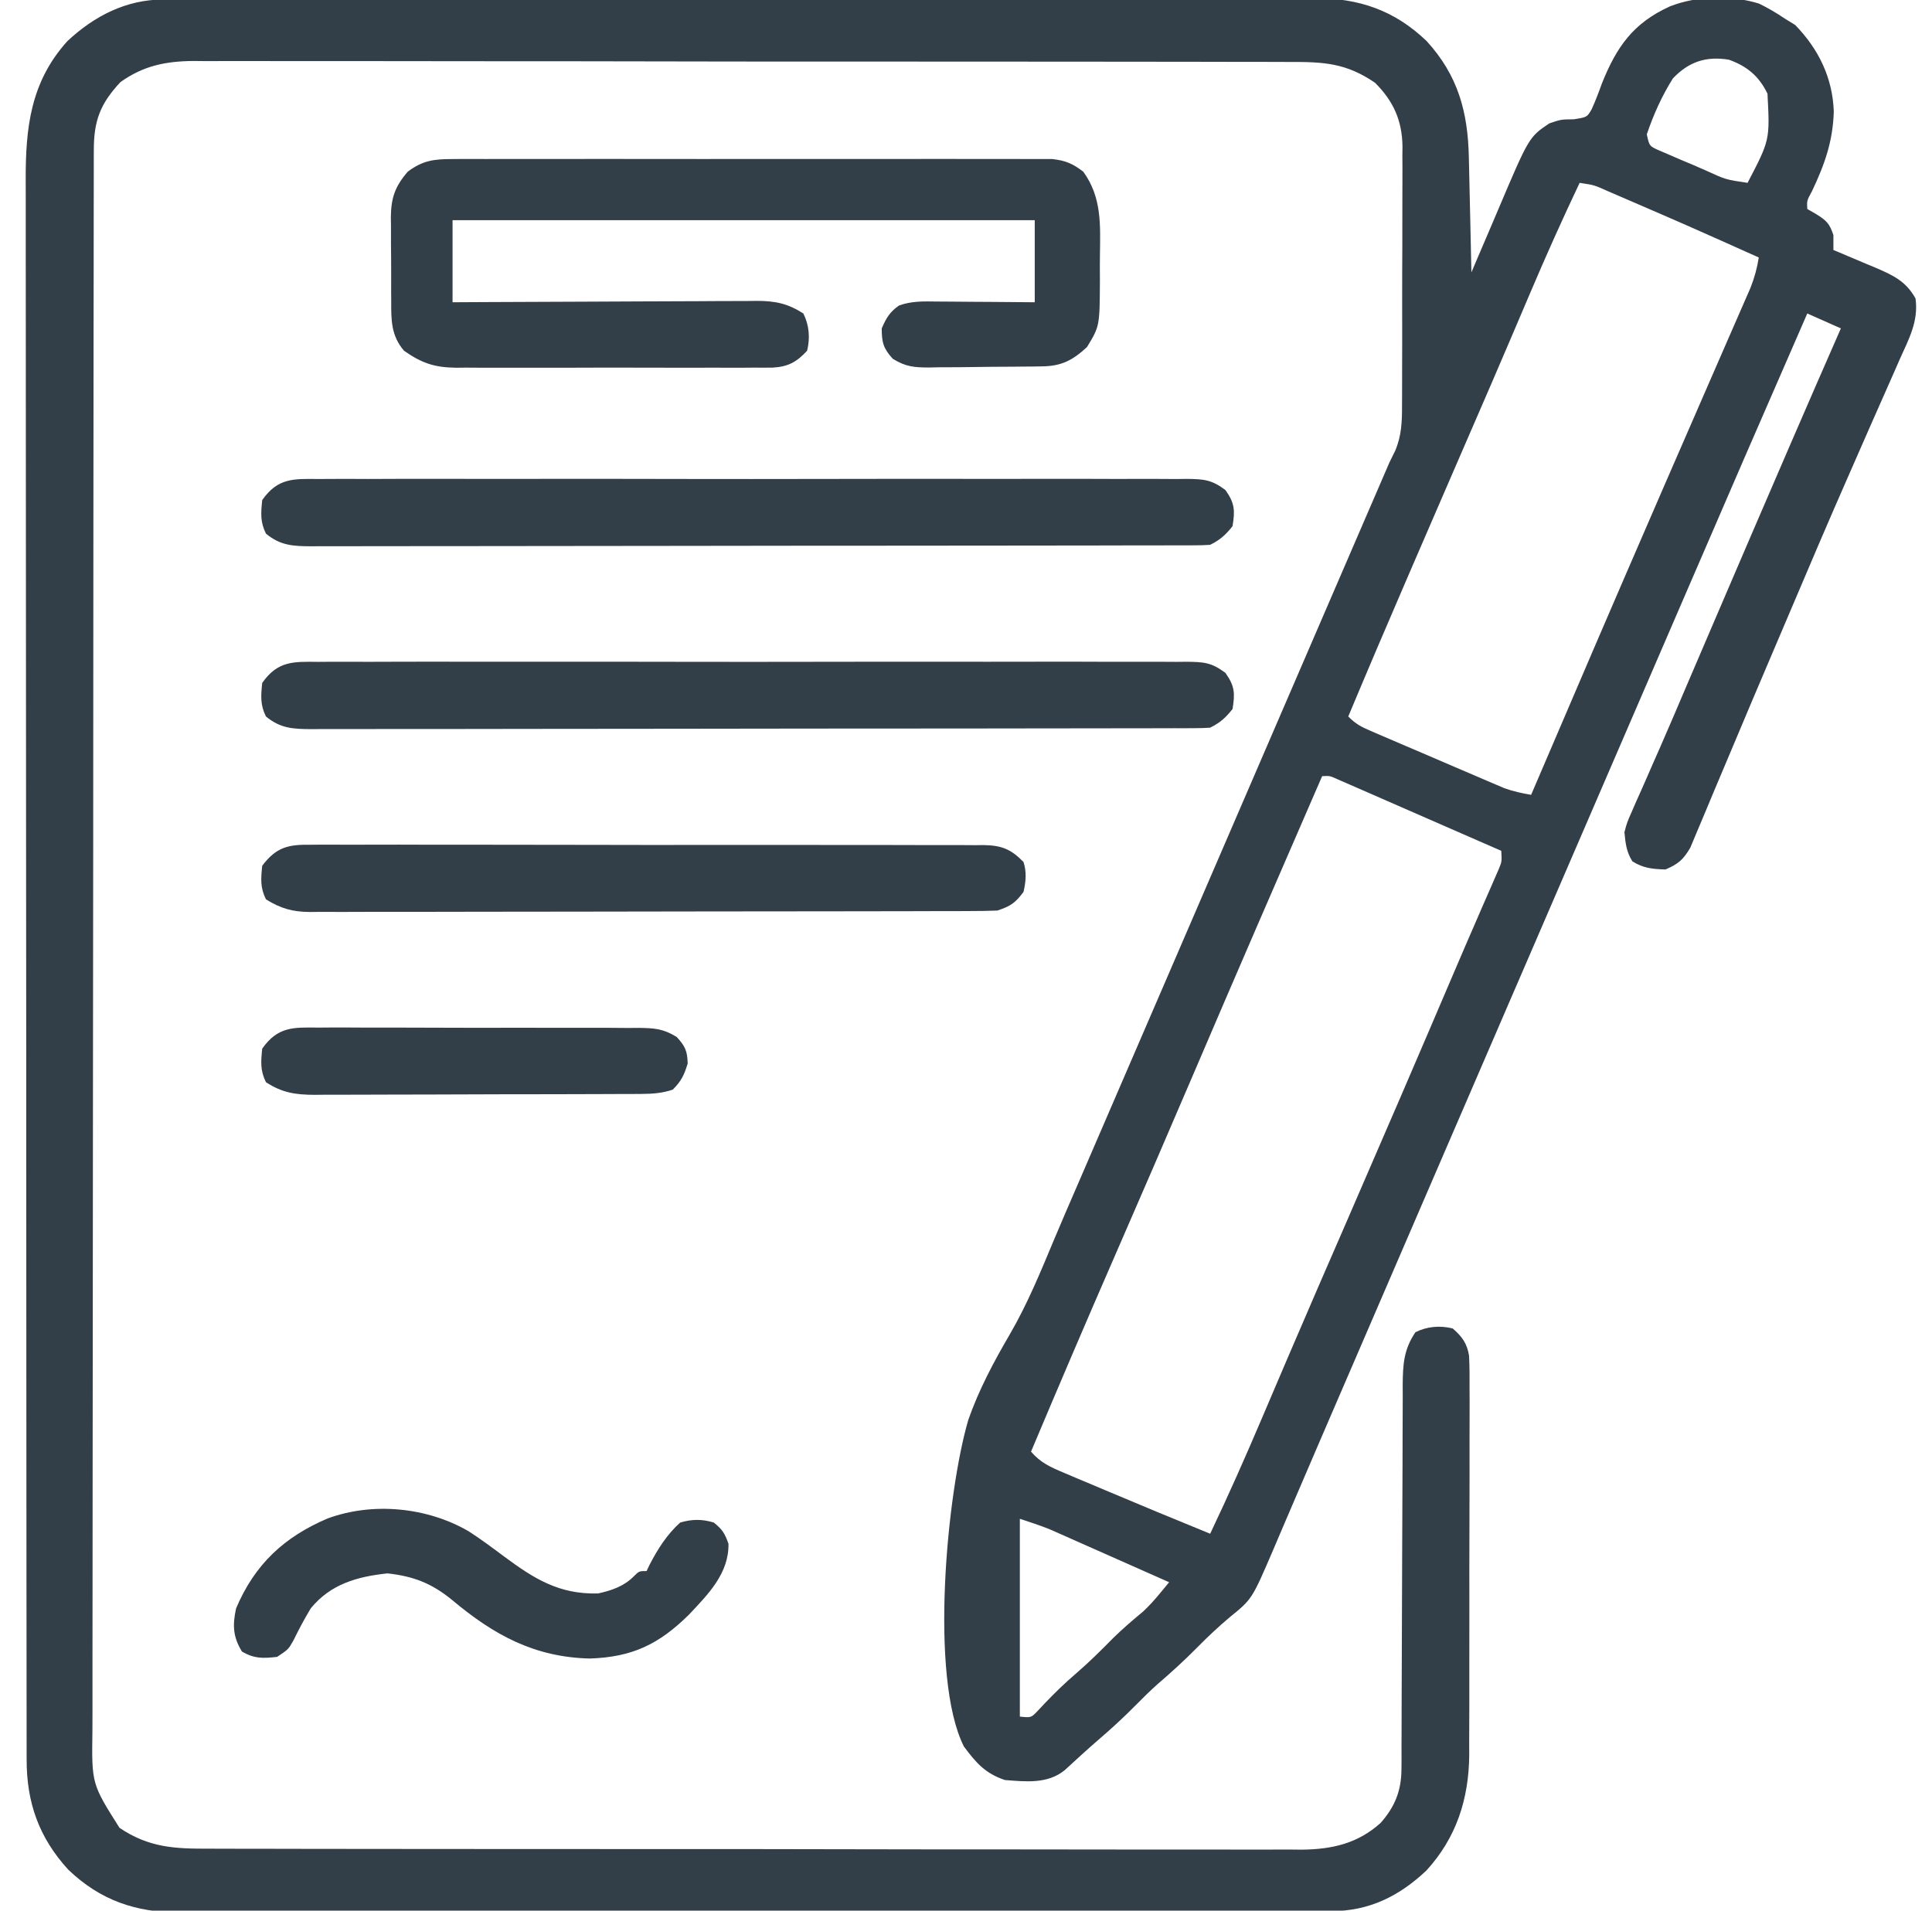 <svg width="91" height="90" viewBox="0 0 91 90" fill="none" xmlns="http://www.w3.org/2000/svg">
<g clip-path="url(#clip0_212_1682)">
<path d="M7.698 -0.024C7.996 -0.025 7.996 -0.025 8.3 -0.026C8.627 -0.026 8.627 -0.026 8.961 -0.026C9.193 -0.027 9.425 -0.027 9.664 -0.028C10.308 -0.03 10.952 -0.03 11.596 -0.031C12.29 -0.031 12.985 -0.033 13.679 -0.035C15.356 -0.038 17.034 -0.04 18.711 -0.041C19.501 -0.042 20.291 -0.043 21.081 -0.044C23.708 -0.047 26.335 -0.05 28.962 -0.051C29.644 -0.051 30.326 -0.052 31.007 -0.052C31.261 -0.052 31.261 -0.052 31.521 -0.052C34.264 -0.054 37.008 -0.058 39.752 -0.064C42.57 -0.07 45.387 -0.073 48.205 -0.073C49.787 -0.074 51.368 -0.075 52.95 -0.08C54.297 -0.084 55.645 -0.085 56.992 -0.083C57.679 -0.082 58.366 -0.083 59.053 -0.086C59.683 -0.089 60.312 -0.089 60.942 -0.086C61.276 -0.086 61.61 -0.089 61.944 -0.092C64.027 -0.076 65.677 0.48 67.196 1.934C68.678 3.554 69.143 5.283 69.185 7.425C69.189 7.58 69.193 7.734 69.196 7.894C69.208 8.386 69.218 8.879 69.229 9.371C69.236 9.706 69.244 10.041 69.252 10.376C69.27 11.194 69.288 12.013 69.305 12.832C69.403 12.603 69.403 12.603 69.501 12.37C69.745 11.799 69.989 11.227 70.234 10.656C70.339 10.41 70.444 10.164 70.548 9.918C72.015 6.459 72.015 6.459 72.975 5.812C73.524 5.625 73.524 5.625 74.131 5.619C74.749 5.521 74.749 5.521 74.963 5.161C75.146 4.761 75.299 4.358 75.447 3.944C76.141 2.21 76.921 1.086 78.664 0.297C79.928 -0.199 81.557 -0.238 82.859 0.172C83.287 0.382 83.677 0.611 84.071 0.879C84.231 0.977 84.39 1.075 84.555 1.176C85.663 2.315 86.32 3.673 86.374 5.255C86.331 6.669 85.945 7.741 85.35 9C85.102 9.455 85.102 9.455 85.126 9.844C85.332 9.963 85.332 9.963 85.543 10.085C86.035 10.39 86.177 10.535 86.356 11.074C86.356 11.306 86.356 11.538 86.356 11.777C86.448 11.815 86.541 11.853 86.636 11.893C87.056 12.068 87.475 12.246 87.894 12.425C88.039 12.485 88.184 12.545 88.334 12.607C89.156 12.961 89.777 13.245 90.224 14.062C90.373 15.131 89.908 15.974 89.481 16.924C89.363 17.194 89.363 17.194 89.243 17.468C89.072 17.858 88.9 18.247 88.727 18.636C88.308 19.577 87.895 20.521 87.481 21.465C87.337 21.794 87.192 22.123 87.048 22.452C86.127 24.546 85.23 26.65 84.337 28.756C84.083 29.353 83.829 29.949 83.575 30.546C82.877 32.183 82.18 33.822 81.493 35.464C81.234 36.081 80.974 36.697 80.713 37.312C80.595 37.593 80.478 37.873 80.362 38.154C80.205 38.534 80.045 38.911 79.884 39.289C79.796 39.498 79.709 39.708 79.619 39.923C79.288 40.494 79.047 40.699 78.446 40.957C77.84 40.936 77.403 40.9 76.886 40.572C76.604 40.118 76.564 39.73 76.513 39.199C76.638 38.736 76.638 38.736 76.846 38.265C76.923 38.087 77.001 37.909 77.08 37.726C77.166 37.535 77.252 37.345 77.34 37.148C77.52 36.735 77.701 36.322 77.882 35.908C77.975 35.696 78.069 35.484 78.166 35.266C78.606 34.267 79.031 33.262 79.459 32.258C79.63 31.857 79.802 31.457 79.974 31.057C80.06 30.856 80.146 30.655 80.235 30.448C80.322 30.243 80.41 30.039 80.501 29.828C80.591 29.616 80.682 29.404 80.776 29.185C81.933 26.486 83.092 23.789 84.258 21.094C84.313 20.967 84.367 20.841 84.424 20.71C85.18 18.961 85.943 17.214 86.708 15.469C86.186 15.237 85.664 15.005 85.126 14.766C83.146 19.297 81.179 23.834 79.221 28.375C78.593 29.83 77.965 31.285 77.336 32.74C76.988 33.545 76.641 34.351 76.293 35.156C76.154 35.478 76.014 35.801 75.875 36.123C75.806 36.283 75.738 36.442 75.667 36.606C74.345 39.668 73.023 42.73 71.701 45.791C71.632 45.95 71.563 46.11 71.492 46.274C71.353 46.597 71.213 46.919 71.074 47.241C70.726 48.048 70.378 48.854 70.029 49.661C69.408 51.1 68.787 52.538 68.165 53.977C67.824 54.768 67.483 55.558 67.141 56.349C67.073 56.506 67.006 56.662 66.936 56.824C66.022 58.94 65.109 61.057 64.196 63.174C63.779 64.141 63.362 65.108 62.944 66.075C62.784 66.446 62.624 66.817 62.464 67.188C62.348 67.456 62.348 67.456 62.23 67.73C61.822 68.674 61.416 69.618 61.013 70.564C60.8 71.061 60.587 71.558 60.374 72.055C60.236 72.376 60.1 72.698 59.963 73.02C58.973 75.326 58.973 75.326 57.935 76.168C57.391 76.625 56.884 77.101 56.386 77.607C55.791 78.21 55.176 78.771 54.534 79.322C54.169 79.646 53.827 79.985 53.485 80.332C52.926 80.899 52.347 81.43 51.742 81.948C51.199 82.418 50.671 82.905 50.142 83.39C49.338 84.04 48.314 83.924 47.333 83.848C46.402 83.537 45.969 83.031 45.399 82.266C43.763 78.993 44.598 70.317 45.611 66.875C46.105 65.464 46.804 64.155 47.556 62.866C48.392 61.431 49.013 59.911 49.653 58.38C49.997 57.56 50.351 56.745 50.704 55.929C50.846 55.602 50.987 55.274 51.129 54.946C51.756 53.49 52.385 52.035 53.013 50.581C53.362 49.773 53.71 48.966 54.059 48.159C54.54 47.043 55.022 45.928 55.504 44.812C57.14 41.025 58.775 37.237 60.408 33.449C61.739 30.365 63.069 27.282 64.401 24.199C64.501 23.969 64.501 23.969 64.602 23.734C64.724 23.452 64.846 23.169 64.968 22.887C65.023 22.761 65.077 22.634 65.133 22.504C65.18 22.397 65.226 22.289 65.274 22.178C65.328 22.052 65.382 21.927 65.438 21.797C65.576 21.516 65.576 21.516 65.717 21.23C66.016 20.527 66.041 19.848 66.037 19.094C66.038 18.952 66.039 18.81 66.04 18.663C66.043 18.198 66.043 17.732 66.042 17.266C66.043 16.94 66.044 16.614 66.045 16.288C66.046 15.606 66.046 14.924 66.044 14.242C66.042 13.371 66.046 12.499 66.051 11.628C66.054 10.955 66.054 10.283 66.053 9.61C66.053 9.289 66.054 8.968 66.056 8.646C66.059 8.196 66.057 7.746 66.054 7.296C66.056 7.165 66.057 7.034 66.059 6.899C66.042 5.676 65.633 4.765 64.768 3.9C63.409 2.968 62.354 2.912 60.733 2.919C60.506 2.918 60.279 2.917 60.046 2.916C59.419 2.913 58.791 2.913 58.164 2.914C57.487 2.915 56.81 2.912 56.133 2.91C54.807 2.906 53.481 2.905 52.155 2.906C51.077 2.906 49.999 2.905 48.921 2.904C48.611 2.904 48.3 2.903 47.989 2.903C47.834 2.903 47.68 2.903 47.521 2.902C44.597 2.899 41.673 2.899 38.749 2.9C36.076 2.901 33.402 2.898 30.729 2.892C27.983 2.886 25.236 2.883 22.49 2.884C20.948 2.885 19.407 2.884 17.866 2.879C16.553 2.876 15.241 2.875 13.929 2.878C13.26 2.88 12.591 2.88 11.921 2.876C11.195 2.872 10.469 2.875 9.742 2.879C9.532 2.877 9.322 2.875 9.106 2.872C7.792 2.886 6.758 3.095 5.673 3.867C4.718 4.889 4.416 5.693 4.419 7.086C4.418 7.219 4.418 7.351 4.417 7.488C4.416 7.936 4.416 8.383 4.416 8.831C4.416 9.154 4.415 9.477 4.414 9.8C4.413 10.69 4.412 11.579 4.412 12.469C4.411 13.428 4.409 14.387 4.408 15.346C4.404 17.662 4.402 19.979 4.401 22.296C4.4 23.386 4.399 24.476 4.398 25.567C4.395 29.19 4.393 32.813 4.391 36.437C4.391 37.377 4.391 38.318 4.39 39.259C4.39 39.376 4.39 39.492 4.39 39.613C4.389 43.402 4.385 47.191 4.379 50.98C4.373 54.986 4.37 58.991 4.369 62.997C4.369 65.18 4.367 67.364 4.363 69.548C4.359 71.407 4.357 73.266 4.359 75.126C4.36 76.075 4.359 77.024 4.356 77.973C4.353 78.841 4.353 79.71 4.356 80.579C4.356 80.893 4.356 81.207 4.353 81.521C4.317 84.027 4.317 84.027 5.629 86.1C7.019 87.036 8.231 87.088 9.866 87.081C10.092 87.082 10.318 87.083 10.551 87.084C11.175 87.087 11.8 87.087 12.425 87.086C13.1 87.085 13.775 87.088 14.45 87.09C15.771 87.094 17.092 87.094 18.413 87.094C19.487 87.094 20.561 87.095 21.635 87.096C21.945 87.096 22.254 87.097 22.564 87.097C22.795 87.097 22.795 87.097 23.031 87.098C25.944 87.101 28.858 87.101 31.771 87.1C34.435 87.099 37.098 87.102 39.762 87.108C42.499 87.114 45.236 87.117 47.972 87.116C49.508 87.115 51.044 87.116 52.58 87.121C53.888 87.124 55.195 87.125 56.502 87.122C57.169 87.12 57.836 87.12 58.502 87.124C59.226 87.127 59.95 87.124 60.673 87.121C60.883 87.123 61.092 87.125 61.308 87.128C62.73 87.112 63.939 86.847 65.025 85.873C65.705 85.108 66.009 84.34 66.011 83.326C66.013 83.07 66.013 83.07 66.015 82.808C66.014 82.622 66.014 82.436 66.013 82.244C66.014 82.047 66.015 81.85 66.016 81.646C66.018 81.218 66.019 80.79 66.019 80.362C66.02 79.685 66.023 79.007 66.026 78.33C66.035 76.647 66.04 74.965 66.044 73.282C66.047 71.86 66.053 70.438 66.061 69.017C66.063 68.567 66.064 68.118 66.064 67.669C66.064 67.042 66.067 66.414 66.071 65.786C66.07 65.601 66.069 65.415 66.069 65.224C66.078 64.274 66.117 63.568 66.669 62.754C67.22 62.478 67.835 62.428 68.427 62.578C68.867 62.962 69.102 63.281 69.195 63.864C69.22 64.388 69.223 64.908 69.218 65.433C69.219 65.732 69.219 65.732 69.221 66.038C69.223 66.698 69.22 67.358 69.217 68.018C69.217 68.478 69.217 68.938 69.218 69.397C69.218 70.361 69.216 71.325 69.212 72.289C69.207 73.399 69.207 74.51 69.209 75.621C69.211 76.692 69.21 77.764 69.207 78.836C69.206 79.29 69.206 79.745 69.207 80.199C69.207 80.836 69.205 81.473 69.201 82.109C69.202 82.389 69.202 82.389 69.203 82.674C69.183 84.742 68.597 86.568 67.183 88.113C65.897 89.325 64.486 90.02 62.71 90.024C62.511 90.024 62.313 90.025 62.108 90.026C61.781 90.026 61.781 90.026 61.447 90.026C61.215 90.026 60.983 90.027 60.744 90.028C60.1 90.03 59.456 90.03 58.812 90.031C58.118 90.031 57.423 90.033 56.729 90.035C55.052 90.038 53.374 90.04 51.697 90.041C50.907 90.042 50.117 90.043 49.327 90.044C46.7 90.047 44.073 90.05 41.446 90.051C40.764 90.051 40.082 90.052 39.401 90.052C39.231 90.052 39.062 90.052 38.887 90.052C36.144 90.054 33.4 90.058 30.656 90.064C27.838 90.07 25.021 90.073 22.203 90.073C20.621 90.074 19.04 90.075 17.458 90.08C16.111 90.084 14.763 90.085 13.416 90.083C12.729 90.082 12.042 90.083 11.355 90.086C10.725 90.089 10.095 90.089 9.465 90.086C9.132 90.086 8.798 90.089 8.464 90.092C6.381 90.076 4.73 89.52 3.212 88.066C1.83 86.555 1.25 84.899 1.255 82.872C1.255 82.739 1.254 82.606 1.254 82.469C1.253 82.022 1.253 81.576 1.253 81.129C1.253 80.806 1.252 80.483 1.252 80.16C1.25 79.272 1.25 78.383 1.25 77.495C1.25 76.537 1.248 75.579 1.247 74.622C1.245 72.527 1.244 70.432 1.243 68.337C1.242 67.029 1.242 65.721 1.241 64.414C1.239 60.793 1.237 57.173 1.236 53.552C1.236 53.321 1.236 53.089 1.236 52.85C1.236 52.615 1.236 52.381 1.236 52.146C1.236 51.675 1.236 51.205 1.236 50.734C1.236 50.617 1.236 50.501 1.236 50.38C1.235 46.596 1.232 42.812 1.228 39.027C1.224 35.026 1.222 31.024 1.221 27.022C1.221 24.841 1.22 22.66 1.217 20.479C1.214 18.622 1.213 16.764 1.215 14.907C1.216 13.96 1.215 13.012 1.213 12.065C1.211 11.197 1.211 10.329 1.213 9.461C1.213 9.148 1.213 8.834 1.211 8.521C1.2 6.028 1.434 3.861 3.179 1.932C4.452 0.745 5.95 -0.02 7.698 -0.024ZM78.798 3.691C78.277 4.514 77.879 5.408 77.567 6.328C77.686 6.879 77.686 6.879 78.126 7.077C78.291 7.148 78.456 7.218 78.626 7.291C78.805 7.369 78.985 7.447 79.17 7.527C79.359 7.606 79.548 7.685 79.743 7.767C80.024 7.89 80.024 7.89 80.311 8.014C81.279 8.46 81.279 8.46 82.313 8.613C83.366 6.595 83.366 6.595 83.251 4.413C82.853 3.588 82.293 3.121 81.434 2.812C80.356 2.636 79.546 2.908 78.798 3.691ZM74.403 8.613C73.594 10.319 72.822 12.038 72.084 13.776C71.796 14.453 71.507 15.129 71.219 15.805C71.16 15.942 71.102 16.078 71.042 16.218C70.512 17.461 69.975 18.701 69.437 19.94C69.253 20.366 69.068 20.792 68.883 21.217C68.835 21.328 68.787 21.44 68.737 21.554C68.072 23.087 67.409 24.62 66.746 26.154C66.602 26.487 66.458 26.821 66.314 27.154C65.365 29.348 64.428 31.546 63.505 33.75C63.863 34.108 64.101 34.232 64.56 34.429C64.705 34.492 64.85 34.555 64.999 34.619C65.156 34.686 65.313 34.753 65.475 34.822C65.636 34.891 65.797 34.961 65.963 35.032C66.305 35.178 66.647 35.325 66.989 35.47C67.511 35.693 68.033 35.918 68.555 36.143C68.887 36.285 69.219 36.427 69.551 36.569C69.707 36.636 69.862 36.703 70.023 36.772C70.243 36.866 70.243 36.866 70.467 36.961C70.595 37.016 70.724 37.07 70.856 37.127C71.272 37.278 71.682 37.365 72.118 37.441C72.209 37.229 72.299 37.017 72.393 36.799C74.213 32.54 76.041 28.286 77.886 24.038C78.056 23.647 78.226 23.255 78.395 22.864C79.101 21.239 79.808 19.614 80.517 17.99C80.784 17.379 81.05 16.767 81.316 16.156C81.437 15.877 81.559 15.598 81.681 15.32C81.847 14.943 82.011 14.566 82.175 14.189C82.266 13.98 82.357 13.772 82.451 13.557C82.639 13.075 82.761 12.638 82.841 12.129C79.505 10.634 79.505 10.634 76.15 9.185C76.012 9.126 75.874 9.067 75.733 9.006C75.09 8.716 75.09 8.716 74.403 8.613ZM62.274 36.562C60.213 41.301 58.157 46.042 56.125 50.794C54.923 53.607 53.707 56.413 52.485 59.217C51.157 62.262 49.852 65.317 48.563 68.379C49.008 68.901 49.487 69.112 50.114 69.376C50.319 69.463 50.525 69.55 50.736 69.64C50.957 69.733 51.177 69.825 51.398 69.917C51.621 70.011 51.844 70.106 52.068 70.2C53.708 70.894 55.352 71.575 57.001 72.246C57.858 70.444 58.664 68.625 59.445 66.789C59.789 65.98 60.134 65.171 60.48 64.363C60.553 64.191 60.627 64.019 60.703 63.842C61.588 61.773 62.486 59.709 63.384 57.645C65.108 53.68 66.819 49.71 68.515 45.733C68.869 44.904 69.226 44.075 69.587 43.249C69.66 43.079 69.734 42.909 69.81 42.734C69.951 42.41 70.093 42.086 70.235 41.763C70.298 41.618 70.361 41.474 70.425 41.325C70.508 41.135 70.508 41.135 70.593 40.941C70.741 40.582 70.741 40.582 70.712 40.078C69.567 39.577 68.422 39.076 67.276 38.576C66.886 38.406 66.497 38.235 66.107 38.065C65.548 37.82 64.989 37.575 64.429 37.331C64.166 37.216 64.166 37.216 63.898 37.099C63.737 37.028 63.575 36.958 63.408 36.885C63.265 36.823 63.122 36.76 62.975 36.696C62.633 36.542 62.633 36.542 62.274 36.562ZM48.036 71.543C48.036 74.617 48.036 77.692 48.036 80.859C48.564 80.916 48.564 80.916 48.873 80.595C49.041 80.416 49.041 80.416 49.212 80.233C49.682 79.743 50.156 79.279 50.673 78.838C51.289 78.308 51.859 77.743 52.428 77.164C52.88 76.72 53.357 76.313 53.844 75.909C54.141 75.63 54.391 75.352 54.649 75.038C54.787 74.871 54.925 74.704 55.067 74.531C54.236 74.162 53.404 73.793 52.572 73.424C52.289 73.299 52.006 73.173 51.724 73.048C51.316 72.867 50.909 72.686 50.501 72.506C50.376 72.45 50.251 72.394 50.121 72.336C50.002 72.284 49.882 72.231 49.759 72.177C49.655 72.13 49.551 72.084 49.444 72.037C48.983 71.851 48.508 71.7 48.036 71.543Z" fill="#323E48"/>
<path d="M21.326 7.492C21.449 7.491 21.572 7.49 21.699 7.489C22.109 7.487 22.52 7.489 22.93 7.49C23.225 7.49 23.52 7.489 23.815 7.488C24.615 7.485 25.415 7.486 26.215 7.488C27.053 7.489 27.89 7.488 28.727 7.487C30.134 7.486 31.54 7.487 32.946 7.49C34.572 7.493 36.197 7.492 37.823 7.489C39.219 7.486 40.614 7.486 42.01 7.488C42.844 7.488 43.678 7.488 44.511 7.487C45.295 7.485 46.079 7.486 46.862 7.489C47.15 7.49 47.438 7.49 47.725 7.489C48.118 7.487 48.51 7.489 48.903 7.492C49.123 7.492 49.343 7.492 49.569 7.492C50.199 7.565 50.521 7.705 51.023 8.086C51.899 9.292 51.828 10.587 51.808 12.019C51.803 12.415 51.804 12.811 51.807 13.207C51.797 15.365 51.797 15.365 51.199 16.348C50.524 16.972 50.001 17.245 49.085 17.258C48.873 17.261 48.873 17.261 48.656 17.265C48.428 17.267 48.428 17.267 48.195 17.268C47.96 17.271 47.96 17.271 47.719 17.273C47.387 17.275 47.054 17.277 46.722 17.278C46.214 17.282 45.706 17.289 45.199 17.297C44.876 17.299 44.552 17.3 44.229 17.301C44.078 17.305 43.926 17.308 43.77 17.311C43.054 17.308 42.678 17.283 42.054 16.903C41.607 16.415 41.531 16.128 41.531 15.469C41.739 14.987 41.911 14.692 42.343 14.392C42.938 14.174 43.513 14.195 44.137 14.204C44.269 14.204 44.401 14.205 44.536 14.206C44.955 14.207 45.374 14.212 45.793 14.216C46.078 14.218 46.363 14.22 46.648 14.221C47.344 14.225 48.041 14.232 48.738 14.238C48.738 12.962 48.738 11.686 48.738 10.371C39.688 10.371 30.639 10.371 21.316 10.371C21.316 11.647 21.316 12.923 21.316 14.238C21.779 14.236 22.242 14.233 22.719 14.23C24.25 14.221 25.781 14.215 27.312 14.211C28.24 14.208 29.168 14.204 30.096 14.198C30.992 14.193 31.888 14.19 32.784 14.188C33.125 14.187 33.467 14.185 33.808 14.182C34.287 14.179 34.766 14.178 35.245 14.178C35.386 14.177 35.527 14.175 35.672 14.173C36.521 14.177 37.103 14.296 37.839 14.766C38.115 15.316 38.165 15.931 38.015 16.523C37.511 17.064 37.121 17.272 36.398 17.316C36.101 17.32 35.804 17.32 35.507 17.317C35.263 17.319 35.263 17.319 35.014 17.321C34.477 17.324 33.939 17.322 33.402 17.32C33.028 17.32 32.654 17.321 32.28 17.322C31.496 17.323 30.712 17.322 29.928 17.318C28.924 17.314 27.921 17.317 26.917 17.321C26.145 17.323 25.372 17.323 24.599 17.321C24.229 17.32 23.86 17.321 23.49 17.322C22.972 17.324 22.454 17.321 21.936 17.317C21.784 17.319 21.632 17.32 21.475 17.322C20.459 17.308 19.868 17.107 19.031 16.523C18.418 15.809 18.424 15.077 18.427 14.173C18.426 14.032 18.425 13.892 18.424 13.747C18.423 13.45 18.423 13.154 18.425 12.857C18.426 12.406 18.421 11.954 18.416 11.502C18.416 11.213 18.416 10.924 18.416 10.635C18.414 10.501 18.412 10.367 18.41 10.229C18.422 9.323 18.597 8.796 19.206 8.086C19.92 7.553 20.445 7.492 21.326 7.492Z" fill="#323E48"/>
<path d="M14.998 31.177C15.178 31.176 15.357 31.175 15.542 31.173C16.145 31.17 16.747 31.173 17.35 31.175C17.781 31.174 18.213 31.173 18.645 31.171C19.696 31.167 20.747 31.168 21.798 31.17C22.653 31.172 23.507 31.172 24.361 31.171C24.483 31.171 24.605 31.171 24.73 31.171C24.977 31.171 25.224 31.171 25.471 31.17C27.787 31.168 30.103 31.171 32.419 31.175C34.407 31.179 36.394 31.178 38.382 31.174C40.69 31.17 42.998 31.168 45.306 31.171C45.552 31.171 45.798 31.171 46.044 31.171C46.225 31.172 46.225 31.172 46.411 31.172C47.264 31.173 48.117 31.171 48.971 31.169C50.119 31.166 51.268 31.169 52.416 31.174C52.838 31.175 53.26 31.174 53.682 31.172C54.257 31.17 54.832 31.173 55.407 31.177C55.575 31.175 55.743 31.174 55.916 31.172C56.711 31.183 57.066 31.207 57.719 31.696C58.158 32.315 58.176 32.655 58.054 33.398C57.726 33.814 57.47 34.042 56.999 34.277C56.759 34.294 56.519 34.3 56.278 34.3C56.126 34.301 55.974 34.302 55.817 34.303C55.649 34.302 55.481 34.302 55.308 34.302C55.13 34.303 54.953 34.303 54.77 34.304C54.17 34.305 53.571 34.305 52.972 34.306C52.544 34.306 52.115 34.307 51.687 34.308C50.522 34.311 49.356 34.312 48.19 34.312C47.462 34.313 46.734 34.314 46.007 34.315C43.993 34.317 41.978 34.319 39.964 34.319C39.835 34.319 39.706 34.319 39.574 34.319C39.38 34.319 39.38 34.319 39.182 34.319C38.92 34.319 38.658 34.319 38.396 34.32C38.266 34.32 38.136 34.32 38.002 34.32C35.897 34.32 33.791 34.323 31.685 34.328C29.524 34.332 27.363 34.334 25.202 34.334C23.989 34.334 22.775 34.335 21.561 34.339C20.42 34.342 19.279 34.342 18.137 34.34C17.718 34.34 17.298 34.341 16.879 34.343C16.307 34.345 15.736 34.344 15.164 34.342C14.997 34.343 14.83 34.345 14.659 34.346C13.808 34.34 13.212 34.316 12.527 33.75C12.251 33.198 12.289 32.776 12.351 32.168C13.086 31.124 13.822 31.164 14.998 31.177Z" fill="#323E48"/>
<path d="M14.998 22.564C15.178 22.563 15.357 22.561 15.542 22.56C16.145 22.556 16.747 22.559 17.35 22.562C17.781 22.561 18.213 22.559 18.645 22.557C19.696 22.554 20.747 22.554 21.798 22.557C22.653 22.559 23.507 22.559 24.361 22.558C24.483 22.558 24.605 22.558 24.73 22.558C24.977 22.558 25.224 22.557 25.471 22.557C27.787 22.554 30.103 22.557 32.419 22.562C34.407 22.566 36.394 22.565 38.382 22.561C40.69 22.556 42.998 22.555 45.306 22.557C45.552 22.558 45.798 22.558 46.044 22.558C46.225 22.558 46.225 22.558 46.411 22.559C47.264 22.559 48.117 22.558 48.971 22.556C50.119 22.553 51.268 22.555 52.416 22.56C52.838 22.561 53.26 22.561 53.682 22.559C54.257 22.557 54.832 22.56 55.407 22.564C55.575 22.562 55.743 22.56 55.916 22.558C56.711 22.57 57.066 22.594 57.719 23.083C58.158 23.701 58.176 24.042 58.054 24.785C57.726 25.201 57.47 25.429 56.999 25.664C56.759 25.681 56.519 25.687 56.278 25.687C56.126 25.688 55.974 25.689 55.817 25.689C55.649 25.689 55.481 25.689 55.308 25.689C55.13 25.689 54.953 25.69 54.77 25.69C54.17 25.692 53.571 25.692 52.972 25.692C52.544 25.693 52.115 25.694 51.687 25.695C50.522 25.697 49.356 25.698 48.19 25.699C47.462 25.7 46.734 25.701 46.007 25.701C43.993 25.703 41.978 25.705 39.964 25.706C39.835 25.706 39.706 25.706 39.574 25.706C39.38 25.706 39.38 25.706 39.182 25.706C38.92 25.706 38.658 25.706 38.396 25.706C38.266 25.706 38.136 25.706 38.002 25.706C35.897 25.707 33.791 25.71 31.685 25.714C29.524 25.718 27.363 25.721 25.202 25.721C23.989 25.721 22.775 25.722 21.561 25.725C20.42 25.728 19.279 25.729 18.137 25.727C17.718 25.727 17.298 25.728 16.879 25.729C16.307 25.732 15.736 25.73 15.164 25.729C14.997 25.73 14.83 25.732 14.659 25.733C13.808 25.727 13.212 25.703 12.527 25.137C12.251 24.585 12.289 24.163 12.351 23.555C13.086 22.511 13.822 22.55 14.998 22.564Z" fill="#323E48"/>
<path d="M14.624 39.792C14.764 39.791 14.903 39.789 15.047 39.788C15.513 39.785 15.98 39.788 16.446 39.791C16.781 39.791 17.116 39.789 17.45 39.788C18.359 39.784 19.267 39.787 20.176 39.79C21.127 39.793 22.078 39.791 23.028 39.791C24.625 39.79 26.221 39.792 27.818 39.797C29.664 39.803 31.51 39.803 33.356 39.8C35.132 39.797 36.907 39.798 38.682 39.801C39.438 39.803 40.194 39.802 40.95 39.801C41.84 39.8 42.73 39.802 43.62 39.807C43.946 39.808 44.273 39.808 44.6 39.807C45.046 39.805 45.491 39.808 45.937 39.812C46.067 39.81 46.196 39.809 46.33 39.807C47.177 39.821 47.618 39.998 48.21 40.605C48.362 41.088 48.321 41.52 48.21 42.012C47.822 42.533 47.598 42.685 46.98 42.891C46.537 42.908 46.099 42.916 45.656 42.915C45.452 42.916 45.452 42.916 45.243 42.917C44.786 42.918 44.328 42.919 43.871 42.919C43.544 42.92 43.216 42.921 42.889 42.922C41.998 42.924 41.108 42.925 40.217 42.926C39.661 42.926 39.105 42.927 38.548 42.928C36.809 42.93 35.069 42.932 33.329 42.933C31.32 42.933 29.311 42.937 27.302 42.942C25.749 42.945 24.197 42.947 22.645 42.947C21.717 42.948 20.79 42.949 19.862 42.952C18.99 42.955 18.117 42.955 17.245 42.953C16.925 42.953 16.605 42.954 16.284 42.956C15.847 42.958 15.41 42.957 14.973 42.955C14.846 42.957 14.72 42.958 14.589 42.959C13.776 42.952 13.217 42.794 12.527 42.363C12.251 41.812 12.289 41.39 12.351 40.781C13.01 39.906 13.578 39.775 14.624 39.792Z" fill="#323E48"/>
<path d="M22.068 72.127C22.642 72.496 23.186 72.902 23.734 73.311C25.158 74.368 26.338 75.11 28.171 75.059C28.812 74.918 29.386 74.725 29.858 74.248C30.105 74.004 30.105 74.004 30.456 74.004C30.503 73.905 30.55 73.806 30.598 73.704C30.985 72.96 31.412 72.285 32.038 71.719C32.595 71.556 33.065 71.551 33.62 71.719C34.023 72.044 34.139 72.222 34.312 72.719C34.339 74.112 33.356 75.095 32.453 76.055C31.038 77.454 29.779 78.06 27.776 78.124C25.163 78.061 23.257 77.012 21.294 75.366C20.334 74.581 19.476 74.247 18.25 74.114C16.825 74.264 15.568 74.619 14.636 75.762C14.339 76.257 14.073 76.756 13.82 77.275C13.581 77.695 13.581 77.695 13.054 78.047C12.386 78.12 11.98 78.139 11.395 77.794C10.97 77.097 10.948 76.555 11.12 75.762C11.998 73.688 13.383 72.399 15.43 71.527C17.57 70.742 20.118 70.996 22.068 72.127Z" fill="#323E48"/>
<path d="M14.978 48.405C15.153 48.404 15.328 48.402 15.509 48.401C16.088 48.398 16.666 48.401 17.245 48.405C17.648 48.405 18.051 48.404 18.453 48.404C19.297 48.403 20.14 48.406 20.983 48.411C22.065 48.417 23.146 48.416 24.227 48.412C25.058 48.41 25.889 48.412 26.72 48.415C27.119 48.416 27.518 48.416 27.916 48.414C28.473 48.413 29.03 48.417 29.587 48.422C29.752 48.421 29.917 48.42 30.087 48.418C30.827 48.429 31.231 48.452 31.874 48.846C32.274 49.284 32.376 49.506 32.39 50.098C32.225 50.642 32.09 50.925 31.687 51.328C31.201 51.489 30.755 51.526 30.246 51.529C30.1 51.53 29.954 51.531 29.804 51.532C29.566 51.532 29.566 51.532 29.323 51.532C29.155 51.533 28.987 51.534 28.814 51.535C28.258 51.538 27.702 51.539 27.145 51.54C26.759 51.541 26.372 51.542 25.986 51.543C25.175 51.544 24.364 51.546 23.554 51.546C22.515 51.547 21.477 51.551 20.439 51.556C19.64 51.56 18.841 51.56 18.043 51.561C17.66 51.561 17.277 51.563 16.894 51.565C16.359 51.568 15.823 51.568 15.287 51.567C15.051 51.569 15.051 51.569 14.809 51.572C13.919 51.566 13.296 51.478 12.527 50.977C12.251 50.425 12.289 50.003 12.351 49.395C13.084 48.358 13.807 48.39 14.978 48.405Z" fill="#323E48"/>
</g>
<defs>
<clipPath id="clip0_212_1682">
<rect width="90" height="90" fill="white" transform="translate(0.75)"/>
</clipPath>
</defs>
</svg>
